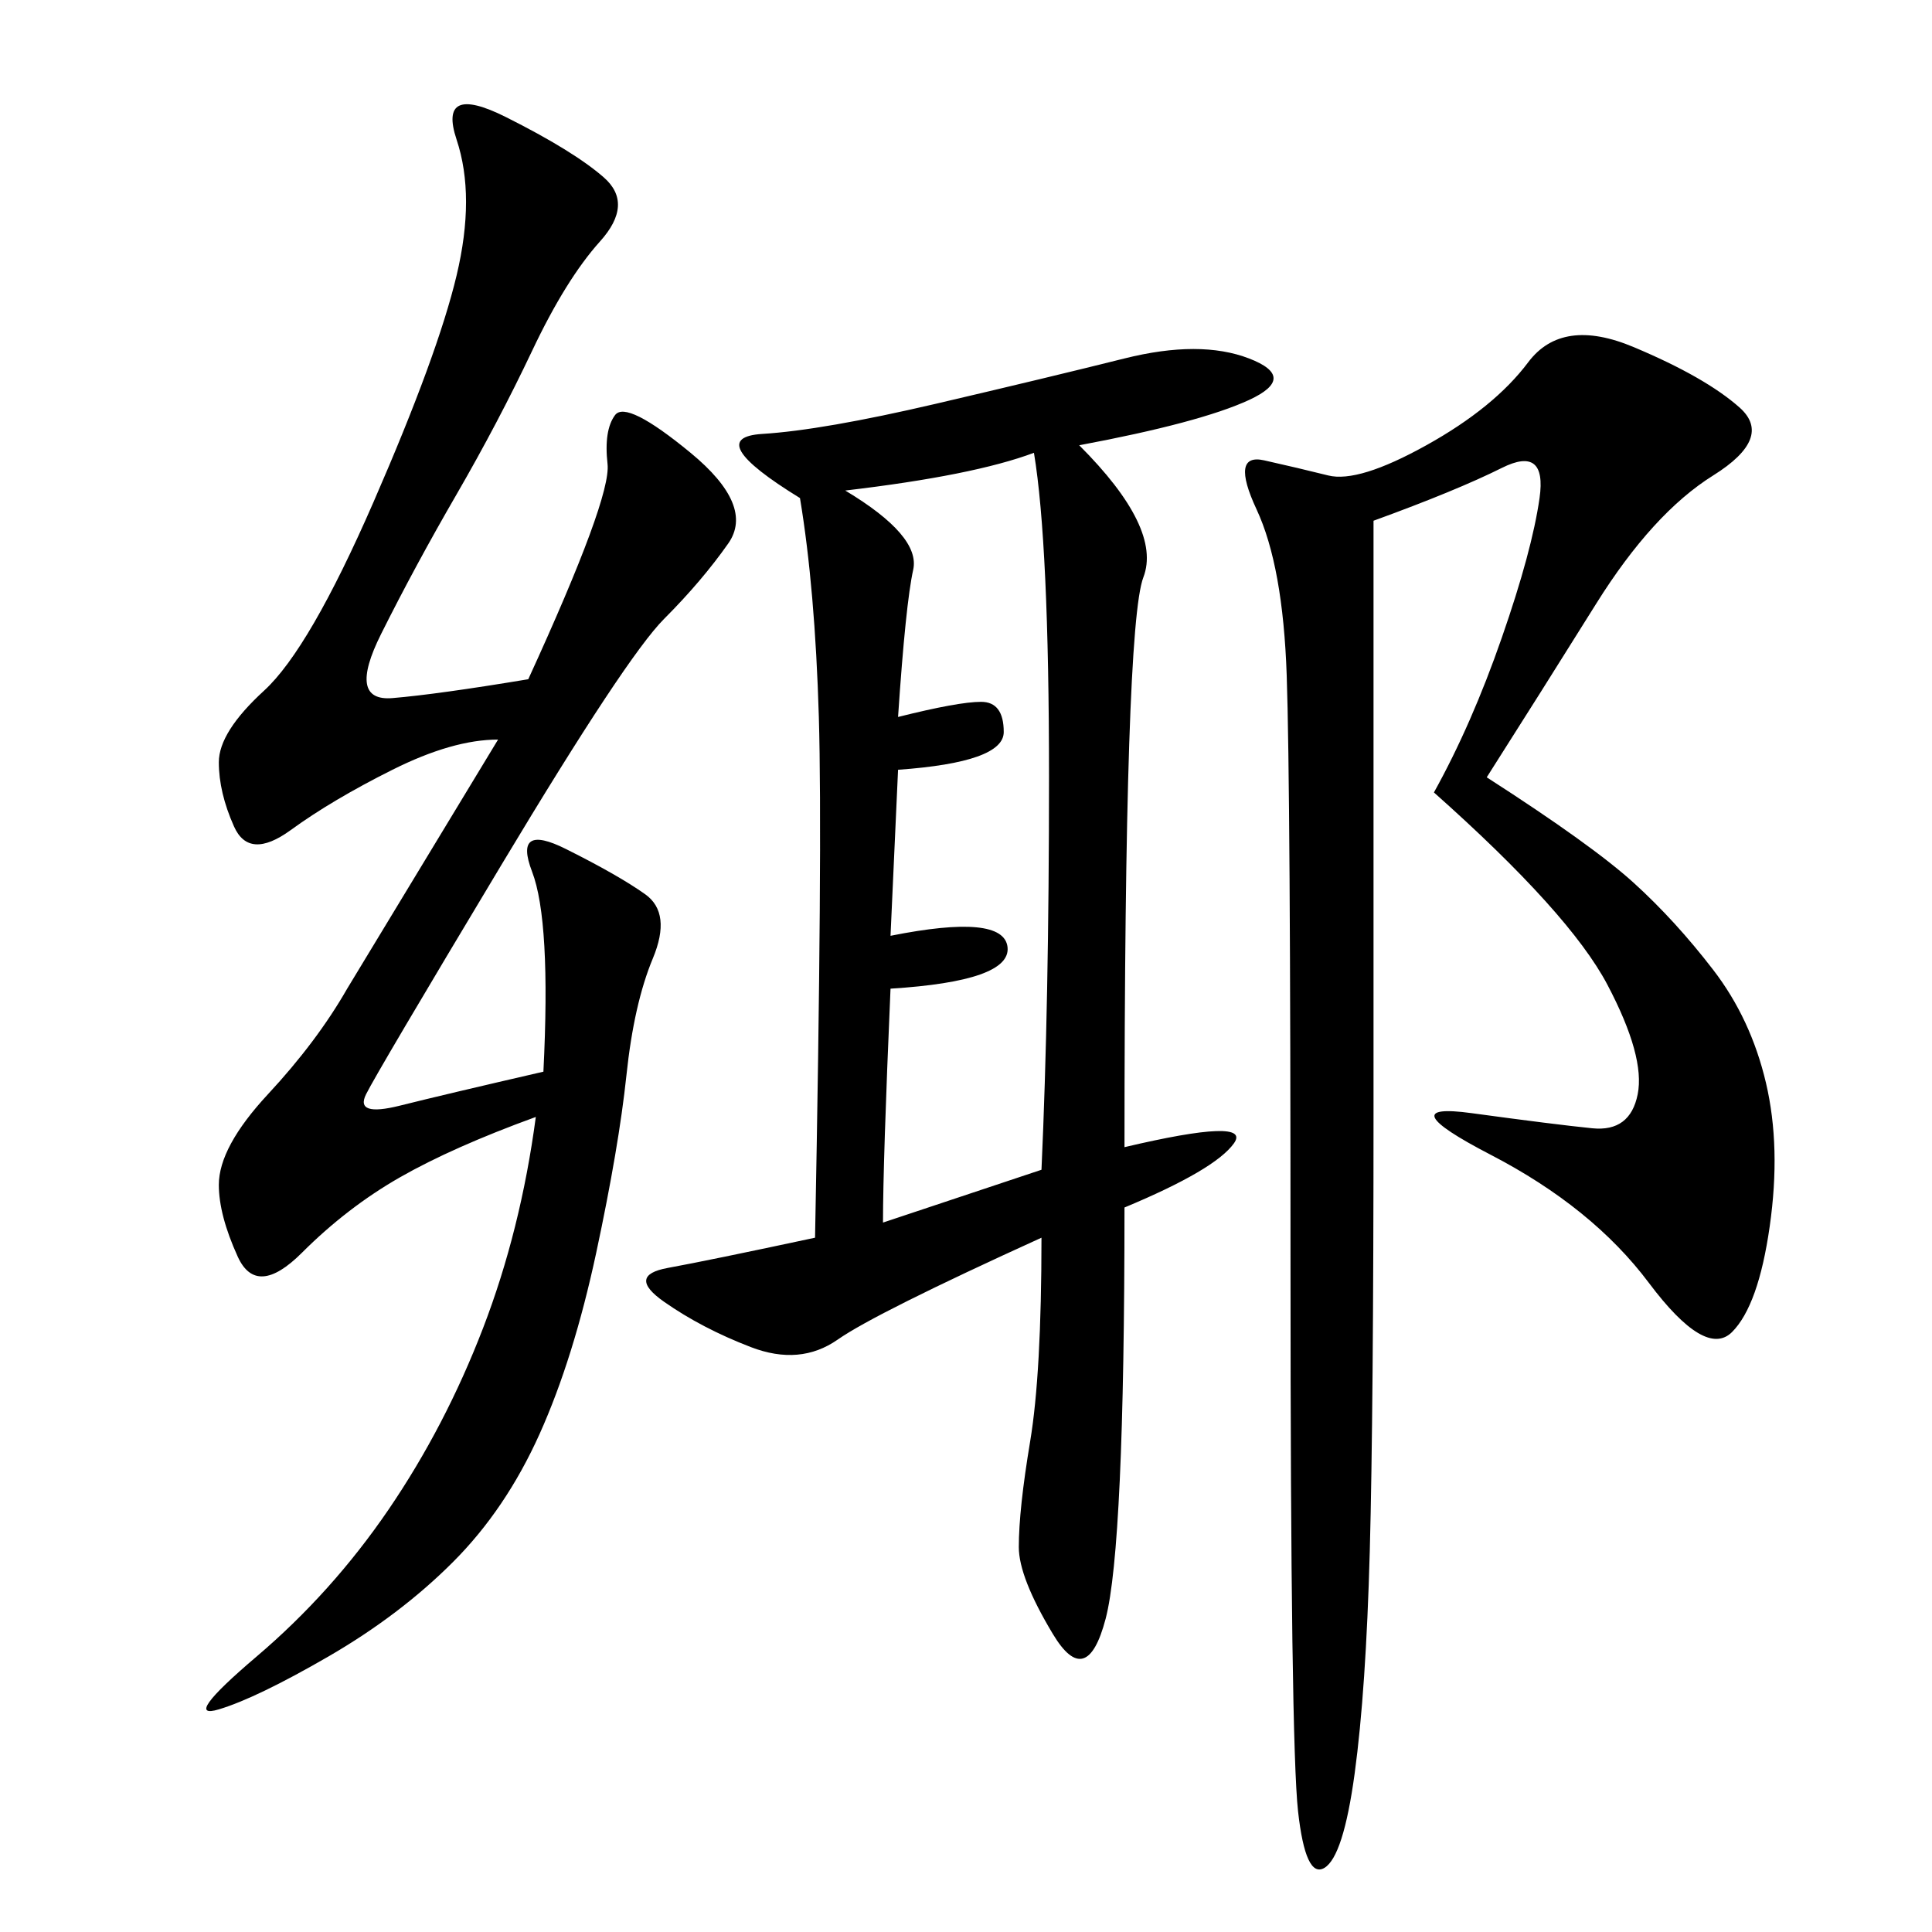 <svg xmlns="http://www.w3.org/2000/svg" xmlns:xlink="http://www.w3.org/1999/xlink" width="300" height="300"><path d="M167.58 69.14Q180.47 82.03 177.54 89.65Q174.61 97.27 174.61 178.13L174.61 178.13Q194.53 173.44 191.60 177.54Q188.67 181.64 174.61 187.50L174.61 187.50Q174.61 240.23 171.68 251.37Q168.75 262.50 163.48 253.71Q158.20 244.92 158.20 240.23L158.20 240.23Q158.20 234.38 159.96 223.83Q161.72 213.28 161.72 192.19L161.72 192.19Q135.94 203.91 130.08 208.01Q124.22 212.11 116.60 209.18Q108.98 206.25 103.13 202.15Q97.27 198.05 103.71 196.88Q110.16 195.70 126.56 192.19L126.56 192.19Q127.73 131.25 127.15 111.33Q126.56 91.41 124.22 77.34L124.22 77.34Q108.98 67.97 118.36 67.38Q127.73 66.80 145.31 62.70Q162.89 58.59 174.61 55.66Q186.33 52.73 193.95 55.66Q201.56 58.59 193.95 62.11Q186.33 65.63 167.58 69.14L167.58 69.14ZM84.38 166.41Q85.55 142.97 82.62 135.35Q79.69 127.73 87.89 131.84Q96.09 135.94 100.20 138.87Q104.30 141.80 101.37 148.83Q98.44 155.86 97.27 166.99Q96.09 178.13 92.58 194.53Q89.06 210.94 83.79 222.66Q78.52 234.38 70.31 242.58Q62.11 250.78 50.98 257.23Q39.84 263.67 33.98 265.43Q28.13 267.19 39.84 257.23Q51.56 247.27 60.35 234.38Q69.14 221.48 75 206.25Q80.86 191.02 83.20 173.44L83.20 173.44Q70.31 178.13 62.11 182.81Q53.91 187.50 46.88 194.53Q39.84 201.56 36.91 195.12Q33.98 188.67 33.98 183.98L33.98 183.98Q33.98 178.13 41.60 169.92Q49.22 161.72 53.91 153.52L53.91 153.52L77.34 114.84Q70.31 114.84 60.94 119.53Q51.56 124.22 45.12 128.91Q38.67 133.59 36.33 128.32Q33.98 123.05 33.98 118.36L33.98 118.36Q33.98 113.67 41.02 107.23Q48.05 100.78 58.01 77.93Q67.97 55.08 70.90 42.77Q73.83 30.47 70.90 21.68Q67.97 12.89 78.52 18.16Q89.06 23.44 93.75 27.54Q98.44 31.64 93.16 37.50Q87.89 43.36 82.62 54.49Q77.34 65.63 70.90 76.76Q64.45 87.89 59.18 98.44Q53.91 108.98 60.94 108.40Q67.97 107.81 82.03 105.47L82.03 105.47Q94.92 77.34 94.34 72.07Q93.75 66.80 95.51 64.45Q97.27 62.11 107.23 70.31Q117.19 78.52 113.09 84.38Q108.98 90.23 103.13 96.09Q97.27 101.95 77.93 134.18Q58.59 166.41 56.84 169.92Q55.08 173.44 62.11 171.68Q69.14 169.92 84.38 166.41L84.38 166.41ZM230.86 120.70Q247.27 131.25 253.71 137.11Q260.16 142.97 266.02 150.59Q271.88 158.20 274.22 168.16Q276.56 178.13 274.80 190.43Q273.05 202.73 268.95 206.84Q264.84 210.94 256.05 199.22Q247.27 187.50 231.45 179.30Q215.63 171.09 228.52 172.85Q241.41 174.61 247.27 175.20Q253.13 175.78 254.30 169.92Q255.47 164.06 249.61 152.93Q243.75 141.80 222.66 123.05L222.66 123.05Q228.52 112.50 233.20 99.02Q237.89 85.55 239.06 77.34Q240.23 69.14 233.20 72.66Q226.17 76.17 213.28 80.86L213.28 80.86L213.28 172.27Q213.28 219.14 212.70 240.82Q212.11 262.50 210.35 275.39Q208.59 288.28 205.66 290.04Q202.73 291.80 201.56 281.25Q200.39 270.70 200.39 196.88L200.39 196.88Q200.39 121.88 199.80 104.88Q199.22 87.89 195.12 79.10Q191.02 70.31 196.29 71.48Q201.56 72.66 206.25 73.83Q210.94 75 221.48 69.14Q232.03 63.28 237.30 56.25Q242.58 49.22 253.71 53.91Q264.84 58.59 270.12 63.28Q275.39 67.97 266.02 73.83Q256.64 79.69 247.85 93.75Q239.06 107.81 230.86 120.70L230.86 120.70ZM131.25 76.17Q142.97 83.20 141.80 88.48Q140.63 93.75 139.45 111.33L139.45 111.33Q148.83 108.98 152.34 108.98L152.34 108.98Q155.86 108.98 155.86 113.67L155.86 113.67Q155.86 118.36 139.45 119.53L139.45 119.53L138.28 145.31Q155.86 141.80 156.45 147.07Q157.03 152.34 138.28 153.52L138.28 153.52Q137.11 180.47 137.11 189.84L137.11 189.84L161.72 181.64Q162.89 155.86 162.89 120.70L162.89 120.70Q162.89 84.38 160.55 70.31L160.55 70.31Q151.17 73.83 131.25 76.17L131.25 76.17Z"/></svg>
